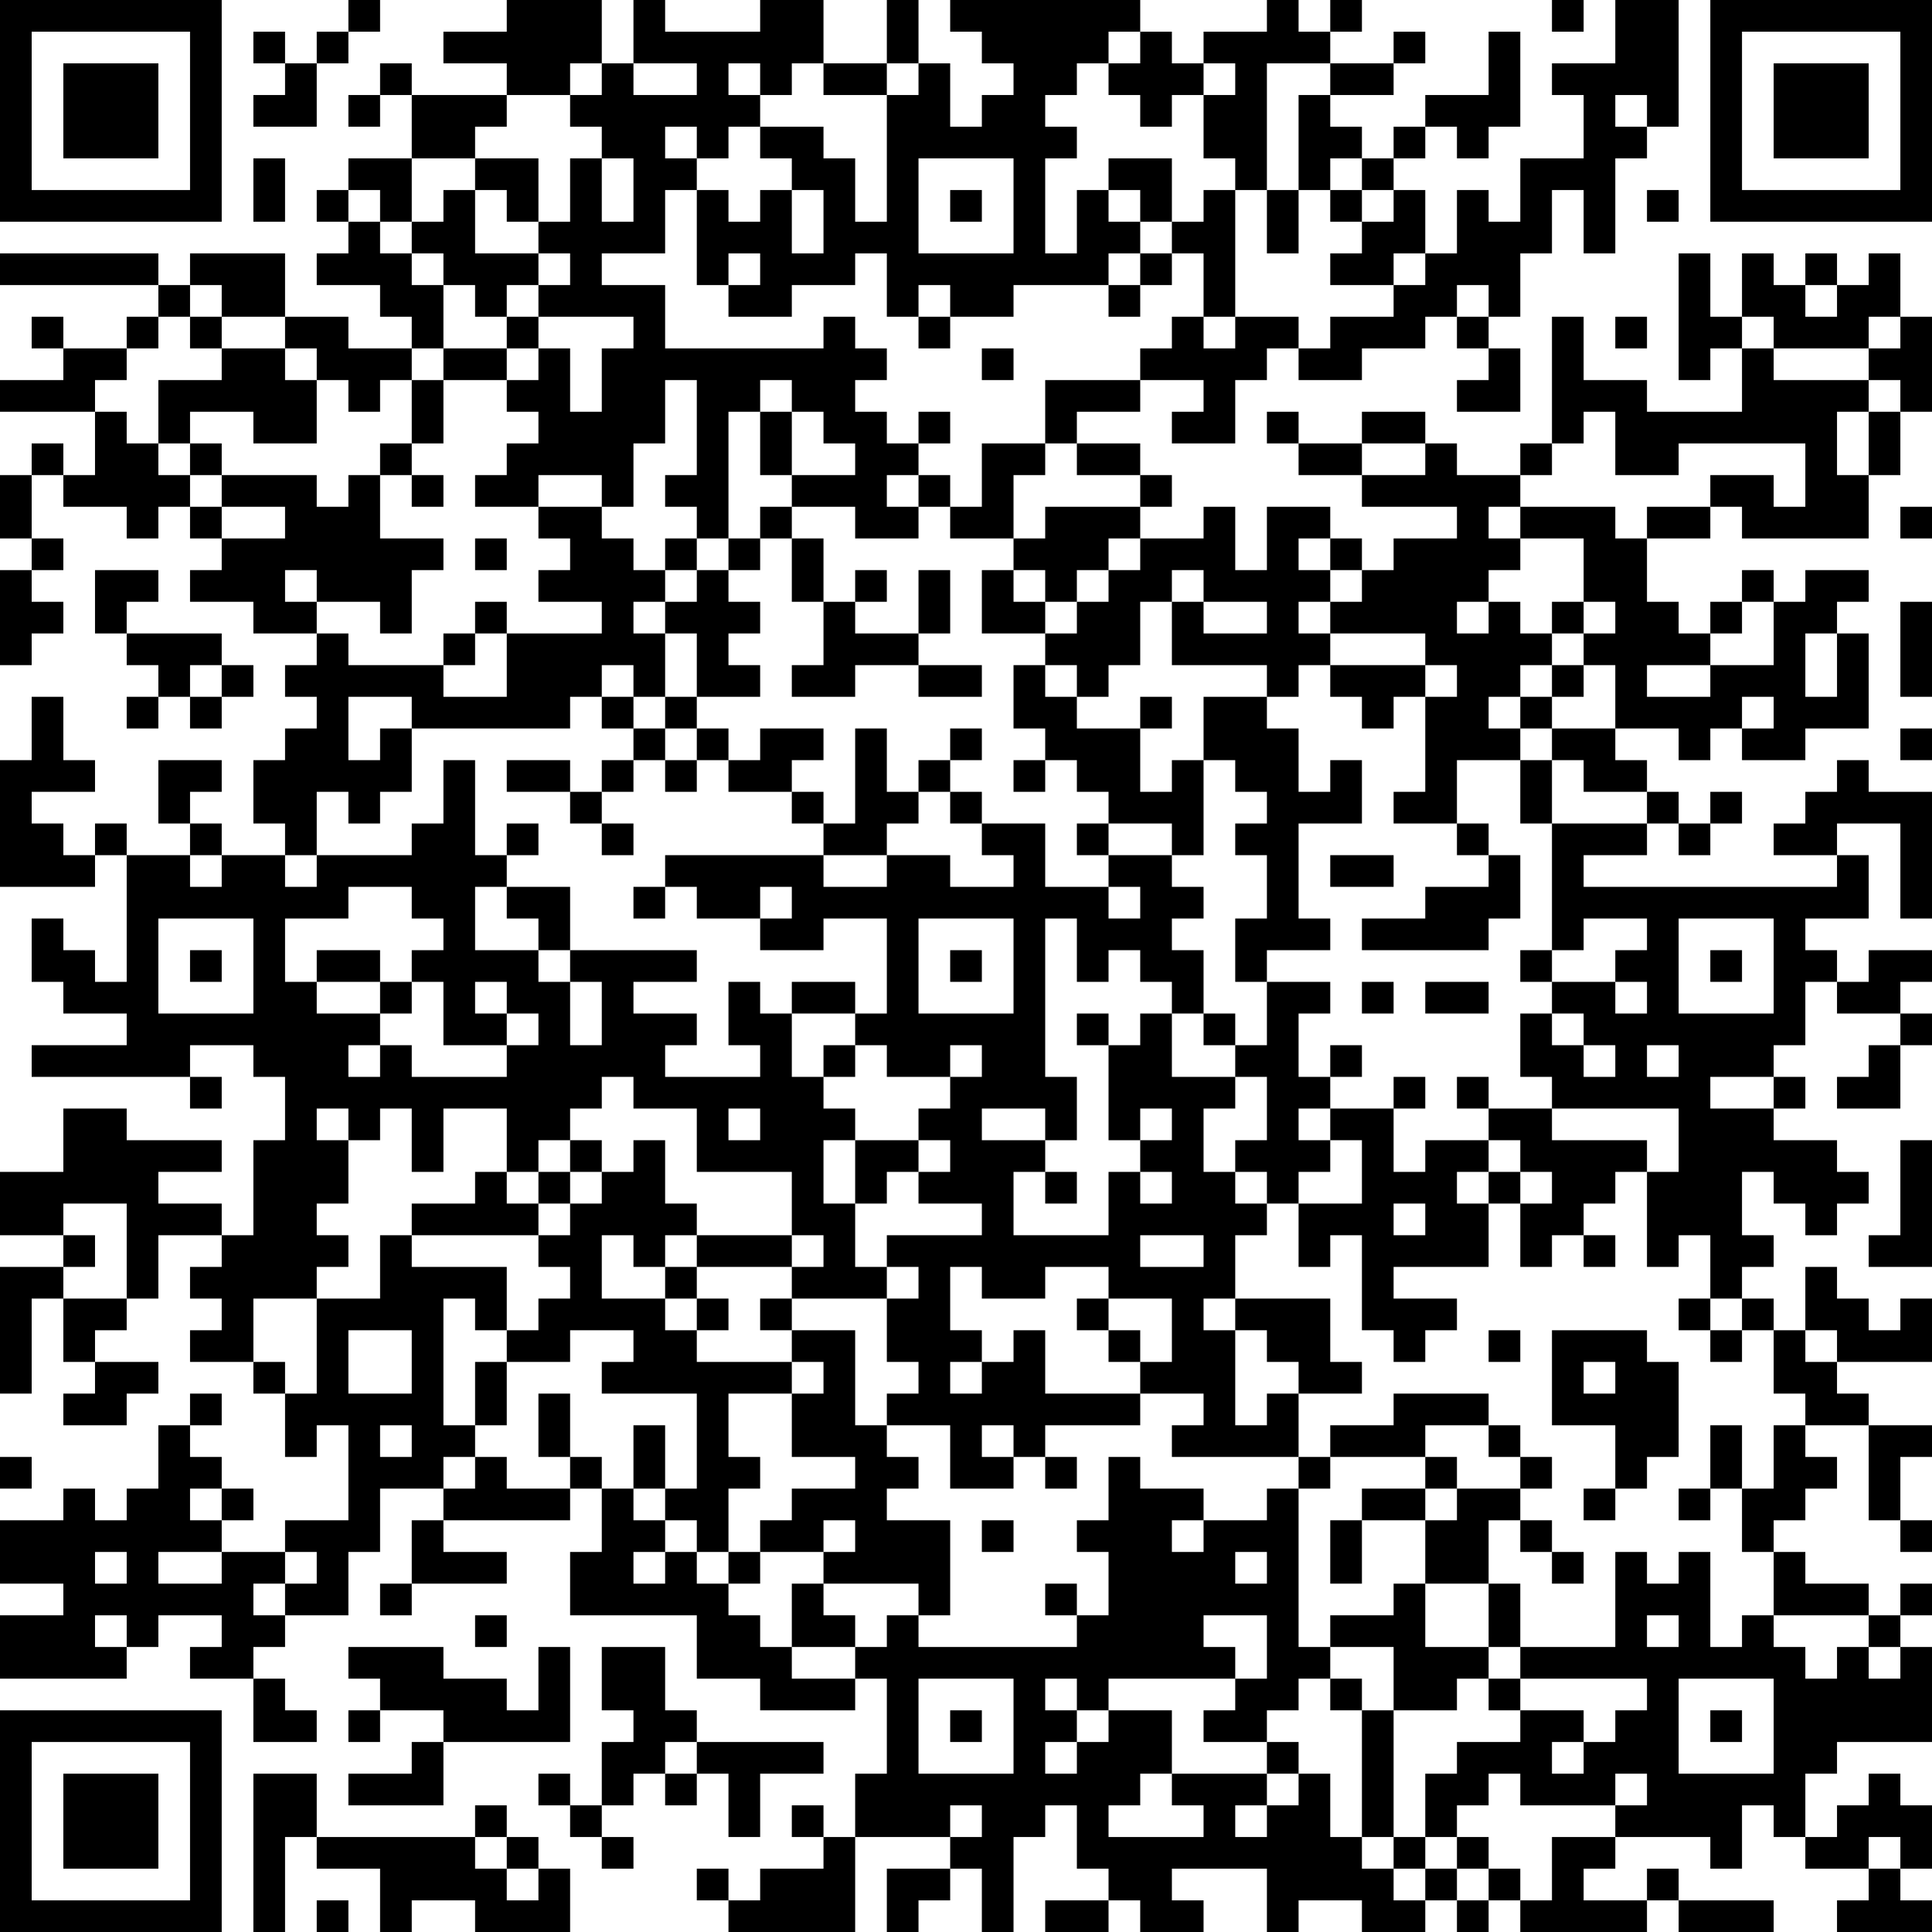 <?xml version="1.0" encoding="UTF-8"?>
<svg xmlns="http://www.w3.org/2000/svg" version="1.1" width="160" height="160" viewBox="0 0 160 160"><rect x="0" y="0" width="160" height="160" fill="#ffffff"/><g transform="scale(2.623)"><g transform="translate(0,0)"><path fill-rule="evenodd" d="M11 0L11 1L10 1L10 2L9 2L9 1L8 1L8 2L9 2L9 3L8 3L8 4L10 4L10 2L11 2L11 1L12 1L12 0ZM16 0L16 1L14 1L14 2L16 2L16 3L13 3L13 2L12 2L12 3L11 3L11 4L12 4L12 3L13 3L13 5L11 5L11 6L10 6L10 7L11 7L11 8L10 8L10 9L12 9L12 10L13 10L13 11L11 11L11 10L9 10L9 8L6 8L6 9L5 9L5 8L0 8L0 9L5 9L5 10L4 10L4 11L2 11L2 10L1 10L1 11L2 11L2 12L0 12L0 13L3 13L3 15L2 15L2 14L1 14L1 15L0 15L0 17L1 17L1 18L0 18L0 21L1 21L1 20L2 20L2 19L1 19L1 18L2 18L2 17L1 17L1 15L2 15L2 16L4 16L4 17L5 17L5 16L6 16L6 17L7 17L7 18L6 18L6 19L8 19L8 20L10 20L10 21L9 21L9 22L10 22L10 23L9 23L9 24L8 24L8 26L9 26L9 27L7 27L7 26L6 26L6 25L7 25L7 24L5 24L5 26L6 26L6 27L4 27L4 26L3 26L3 27L2 27L2 26L1 26L1 25L3 25L3 24L2 24L2 22L1 22L1 24L0 24L0 28L3 28L3 27L4 27L4 31L3 31L3 30L2 30L2 29L1 29L1 31L2 31L2 32L4 32L4 33L1 33L1 34L6 34L6 35L7 35L7 34L6 34L6 33L8 33L8 34L9 34L9 36L8 36L8 39L7 39L7 38L5 38L5 37L7 37L7 36L4 36L4 35L2 35L2 37L0 37L0 39L2 39L2 40L0 40L0 44L1 44L1 41L2 41L2 43L3 43L3 44L2 44L2 45L4 45L4 44L5 44L5 43L3 43L3 42L4 42L4 41L5 41L5 39L7 39L7 40L6 40L6 41L7 41L7 42L6 42L6 43L8 43L8 44L9 44L9 46L10 46L10 45L11 45L11 48L9 48L9 49L7 49L7 48L8 48L8 47L7 47L7 46L6 46L6 45L7 45L7 44L6 44L6 45L5 45L5 47L4 47L4 48L3 48L3 47L2 47L2 48L0 48L0 50L2 50L2 51L0 51L0 53L4 53L4 52L5 52L5 51L7 51L7 52L6 52L6 53L8 53L8 55L10 55L10 54L9 54L9 53L8 53L8 52L9 52L9 51L11 51L11 49L12 49L12 47L14 47L14 48L13 48L13 50L12 50L12 51L13 51L13 50L16 50L16 49L14 49L14 48L18 48L18 47L19 47L19 49L18 49L18 51L22 51L22 53L24 53L24 54L27 54L27 53L28 53L28 56L27 56L27 58L26 58L26 57L25 57L25 58L26 58L26 59L24 59L24 60L23 60L23 59L22 59L22 60L23 60L23 61L27 61L27 58L30 58L30 59L28 59L28 61L29 61L29 60L30 60L30 59L31 59L31 61L32 61L32 58L33 58L33 57L34 57L34 59L35 59L35 60L33 60L33 61L35 61L35 60L36 60L36 61L38 61L38 60L37 60L37 59L40 59L40 61L41 61L41 60L43 60L43 61L45 61L45 60L46 60L46 61L47 61L47 60L48 60L48 61L52 61L52 60L53 60L53 61L56 61L56 60L53 60L53 59L52 59L52 60L50 60L50 59L51 59L51 58L54 58L54 59L55 59L55 57L56 57L56 58L57 58L57 59L59 59L59 60L58 60L58 61L61 61L61 60L60 60L60 59L61 59L61 57L60 57L60 56L59 56L59 57L58 57L58 58L57 58L57 56L58 56L58 55L61 55L61 52L60 52L60 51L61 51L61 50L60 50L60 51L59 51L59 50L57 50L57 49L56 49L56 48L57 48L57 47L58 47L58 46L57 46L57 45L59 45L59 48L60 48L60 49L61 49L61 48L60 48L60 46L61 46L61 45L59 45L59 44L58 44L58 43L61 43L61 41L60 41L60 42L59 42L59 41L58 41L58 40L57 40L57 42L56 42L56 41L55 41L55 40L56 40L56 39L55 39L55 37L56 37L56 38L57 38L57 39L58 39L58 38L59 38L59 37L58 37L58 36L56 36L56 35L57 35L57 34L56 34L56 33L57 33L57 31L58 31L58 32L60 32L60 33L59 33L59 34L58 34L58 35L60 35L60 33L61 33L61 32L60 32L60 31L61 31L61 30L59 30L59 31L58 31L58 30L57 30L57 29L59 29L59 27L58 27L58 26L60 26L60 29L61 29L61 25L59 25L59 24L58 24L58 25L57 25L57 26L56 26L56 27L58 27L58 28L50 28L50 27L52 27L52 26L53 26L53 27L54 27L54 26L55 26L55 25L54 25L54 26L53 26L53 25L52 25L52 24L51 24L51 23L53 23L53 24L54 24L54 23L55 23L55 24L57 24L57 23L59 23L59 20L58 20L58 19L59 19L59 18L57 18L57 19L56 19L56 18L55 18L55 19L54 19L54 20L53 20L53 19L52 19L52 17L54 17L54 16L55 16L55 17L59 17L59 15L60 15L60 13L61 13L61 10L60 10L60 8L59 8L59 9L58 9L58 8L57 8L57 9L56 9L56 8L55 8L55 10L54 10L54 8L53 8L53 12L54 12L54 11L55 11L55 13L52 13L52 12L50 12L50 10L49 10L49 14L48 14L48 15L46 15L46 14L45 14L45 13L43 13L43 14L41 14L41 13L40 13L40 14L41 14L41 15L43 15L43 16L46 16L46 17L44 17L44 18L43 18L43 17L42 17L42 16L40 16L40 18L39 18L39 16L38 16L38 17L36 17L36 16L37 16L37 15L36 15L36 14L34 14L34 13L36 13L36 12L38 12L38 13L37 13L37 14L39 14L39 12L40 12L40 11L41 11L41 12L43 12L43 11L45 11L45 10L46 10L46 11L47 11L47 12L46 12L46 13L48 13L48 11L47 11L47 10L48 10L48 8L49 8L49 6L50 6L50 8L51 8L51 5L52 5L52 4L53 4L53 0L51 0L51 2L49 2L49 3L50 3L50 5L48 5L48 7L47 7L47 6L46 6L46 8L45 8L45 6L44 6L44 5L45 5L45 4L46 4L46 5L47 5L47 4L48 4L48 1L47 1L47 3L45 3L45 4L44 4L44 5L43 5L43 4L42 4L42 3L44 3L44 2L45 2L45 1L44 1L44 2L42 2L42 1L43 1L43 0L42 0L42 1L41 1L41 0L40 0L40 1L38 1L38 2L37 2L37 1L36 1L36 0L30 0L30 1L31 1L31 2L32 2L32 3L31 3L31 4L30 4L30 2L29 2L29 0L28 0L28 2L26 2L26 0L24 0L24 1L21 1L21 0L20 0L20 2L19 2L19 0ZM49 0L49 1L50 1L50 0ZM35 1L35 2L34 2L34 3L33 3L33 4L34 4L34 5L33 5L33 8L34 8L34 6L35 6L35 7L36 7L36 8L35 8L35 9L32 9L32 10L30 10L30 9L29 9L29 10L28 10L28 8L27 8L27 9L25 9L25 10L23 10L23 9L24 9L24 8L23 8L23 9L22 9L22 6L23 6L23 7L24 7L24 6L25 6L25 8L26 8L26 6L25 6L25 5L24 5L24 4L26 4L26 5L27 5L27 7L28 7L28 3L29 3L29 2L28 2L28 3L26 3L26 2L25 2L25 3L24 3L24 2L23 2L23 3L24 3L24 4L23 4L23 5L22 5L22 4L21 4L21 5L22 5L22 6L21 6L21 8L19 8L19 9L21 9L21 11L26 11L26 10L27 10L27 11L28 11L28 12L27 12L27 13L28 13L28 14L29 14L29 15L28 15L28 16L29 16L29 17L27 17L27 16L25 16L25 15L27 15L27 14L26 14L26 13L25 13L25 12L24 12L24 13L23 13L23 17L22 17L22 16L21 16L21 15L22 15L22 12L21 12L21 14L20 14L20 16L19 16L19 15L17 15L17 16L15 16L15 15L16 15L16 14L17 14L17 13L16 13L16 12L17 12L17 11L18 11L18 13L19 13L19 11L20 11L20 10L17 10L17 9L18 9L18 8L17 8L17 7L18 7L18 5L19 5L19 7L20 7L20 5L19 5L19 4L18 4L18 3L19 3L19 2L18 2L18 3L16 3L16 4L15 4L15 5L13 5L13 7L12 7L12 6L11 6L11 7L12 7L12 8L13 8L13 9L14 9L14 11L13 11L13 12L12 12L12 13L11 13L11 12L10 12L10 11L9 11L9 10L7 10L7 9L6 9L6 10L5 10L5 11L4 11L4 12L3 12L3 13L4 13L4 14L5 14L5 15L6 15L6 16L7 16L7 17L9 17L9 16L7 16L7 15L10 15L10 16L11 16L11 15L12 15L12 17L14 17L14 18L13 18L13 20L12 20L12 19L10 19L10 18L9 18L9 19L10 19L10 20L11 20L11 21L14 21L14 22L16 22L16 20L19 20L19 19L17 19L17 18L18 18L18 17L17 17L17 16L19 16L19 17L20 17L20 18L21 18L21 19L20 19L20 20L21 20L21 22L20 22L20 21L19 21L19 22L18 22L18 23L13 23L13 22L11 22L11 24L12 24L12 23L13 23L13 25L12 25L12 26L11 26L11 25L10 25L10 27L9 27L9 28L10 28L10 27L13 27L13 26L14 26L14 24L15 24L15 27L16 27L16 28L15 28L15 30L17 30L17 31L18 31L18 33L19 33L19 31L18 31L18 30L22 30L22 31L20 31L20 32L22 32L22 33L21 33L21 34L24 34L24 33L23 33L23 31L24 31L24 32L25 32L25 34L26 34L26 35L27 35L27 36L26 36L26 38L27 38L27 40L28 40L28 41L25 41L25 40L26 40L26 39L25 39L25 37L22 37L22 35L20 35L20 34L19 34L19 35L18 35L18 36L17 36L17 37L16 37L16 35L14 35L14 37L13 37L13 35L12 35L12 36L11 36L11 35L10 35L10 36L11 36L11 38L10 38L10 39L11 39L11 40L10 40L10 41L8 41L8 43L9 43L9 44L10 44L10 41L12 41L12 39L13 39L13 40L16 40L16 42L15 42L15 41L14 41L14 45L15 45L15 46L14 46L14 47L15 47L15 46L16 46L16 47L18 47L18 46L19 46L19 47L20 47L20 48L21 48L21 49L20 49L20 50L21 50L21 49L22 49L22 50L23 50L23 51L24 51L24 52L25 52L25 53L27 53L27 52L28 52L28 51L29 51L29 52L34 52L34 51L35 51L35 49L34 49L34 48L35 48L35 46L36 46L36 47L38 47L38 48L37 48L37 49L38 49L38 48L40 48L40 47L41 47L41 52L42 52L42 53L41 53L41 54L40 54L40 55L38 55L38 54L39 54L39 53L40 53L40 51L38 51L38 52L39 52L39 53L35 53L35 54L34 54L34 53L33 53L33 54L34 54L34 55L33 55L33 56L34 56L34 55L35 55L35 54L37 54L37 56L36 56L36 57L35 57L35 58L38 58L38 57L37 57L37 56L40 56L40 57L39 57L39 58L40 58L40 57L41 57L41 56L42 56L42 58L43 58L43 59L44 59L44 60L45 60L45 59L46 59L46 60L47 60L47 59L48 59L48 60L49 60L49 58L51 58L51 57L52 57L52 56L51 56L51 57L48 57L48 56L47 56L47 57L46 57L46 58L45 58L45 56L46 56L46 55L48 55L48 54L50 54L50 55L49 55L49 56L50 56L50 55L51 55L51 54L52 54L52 53L48 53L48 52L51 52L51 49L52 49L52 50L53 50L53 49L54 49L54 52L55 52L55 51L56 51L56 52L57 52L57 53L58 53L58 52L59 52L59 53L60 53L60 52L59 52L59 51L56 51L56 49L55 49L55 47L56 47L56 45L57 45L57 44L56 44L56 42L55 42L55 41L54 41L54 39L53 39L53 40L52 40L52 37L53 37L53 35L49 35L49 34L48 34L48 32L49 32L49 33L50 33L50 34L51 34L51 33L50 33L50 32L49 32L49 31L51 31L51 32L52 32L52 31L51 31L51 30L52 30L52 29L50 29L50 30L49 30L49 26L52 26L52 25L50 25L50 24L49 24L49 23L51 23L51 21L50 21L50 20L51 20L51 19L50 19L50 17L48 17L48 16L51 16L51 17L52 17L52 16L54 16L54 15L56 15L56 16L57 16L57 14L53 14L53 15L51 15L51 13L50 13L50 14L49 14L49 15L48 15L48 16L47 16L47 17L48 17L48 18L47 18L47 19L46 19L46 20L47 20L47 19L48 19L48 20L49 20L49 21L48 21L48 22L47 22L47 23L48 23L48 24L46 24L46 26L44 26L44 25L45 25L45 22L46 22L46 21L45 21L45 20L42 20L42 19L43 19L43 18L42 18L42 17L41 17L41 18L42 18L42 19L41 19L41 20L42 20L42 21L41 21L41 22L40 22L40 21L37 21L37 19L38 19L38 20L40 20L40 19L38 19L38 18L37 18L37 19L36 19L36 21L35 21L35 22L34 22L34 21L33 21L33 20L34 20L34 19L35 19L35 18L36 18L36 17L35 17L35 18L34 18L34 19L33 19L33 18L32 18L32 17L33 17L33 16L36 16L36 15L34 15L34 14L33 14L33 12L36 12L36 11L37 11L37 10L38 10L38 11L39 11L39 10L41 10L41 11L42 11L42 10L44 10L44 9L45 9L45 8L44 8L44 9L42 9L42 8L43 8L43 7L44 7L44 6L43 6L43 5L42 5L42 6L41 6L41 3L42 3L42 2L40 2L40 6L39 6L39 5L38 5L38 3L39 3L39 2L38 2L38 3L37 3L37 4L36 4L36 3L35 3L35 2L36 2L36 1ZM20 2L20 3L22 3L22 2ZM51 3L51 4L52 4L52 3ZM8 5L8 7L9 7L9 5ZM15 5L15 6L14 6L14 7L13 7L13 8L14 8L14 9L15 9L15 10L16 10L16 11L14 11L14 12L13 12L13 14L12 14L12 15L13 15L13 16L14 16L14 15L13 15L13 14L14 14L14 12L16 12L16 11L17 11L17 10L16 10L16 9L17 9L17 8L15 8L15 6L16 6L16 7L17 7L17 5ZM29 5L29 8L32 8L32 5ZM35 5L35 6L36 6L36 7L37 7L37 8L36 8L36 9L35 9L35 10L36 10L36 9L37 9L37 8L38 8L38 10L39 10L39 6L38 6L38 7L37 7L37 5ZM30 6L30 7L31 7L31 6ZM40 6L40 8L41 8L41 6ZM42 6L42 7L43 7L43 6ZM52 6L52 7L53 7L53 6ZM46 9L46 10L47 10L47 9ZM57 9L57 10L58 10L58 9ZM6 10L6 11L7 11L7 12L5 12L5 14L6 14L6 15L7 15L7 14L6 14L6 13L8 13L8 14L10 14L10 12L9 12L9 11L7 11L7 10ZM29 10L29 11L30 11L30 10ZM51 10L51 11L52 11L52 10ZM55 10L55 11L56 11L56 12L59 12L59 13L58 13L58 15L59 15L59 13L60 13L60 12L59 12L59 11L60 11L60 10L59 10L59 11L56 11L56 10ZM31 11L31 12L32 12L32 11ZM24 13L24 15L25 15L25 13ZM29 13L29 14L30 14L30 13ZM31 14L31 16L30 16L30 15L29 15L29 16L30 16L30 17L32 17L32 15L33 15L33 14ZM43 14L43 15L45 15L45 14ZM24 16L24 17L23 17L23 18L22 18L22 17L21 17L21 18L22 18L22 19L21 19L21 20L22 20L22 22L21 22L21 23L20 23L20 22L19 22L19 23L20 23L20 24L19 24L19 25L18 25L18 24L16 24L16 25L18 25L18 26L19 26L19 27L20 27L20 26L19 26L19 25L20 25L20 24L21 24L21 25L22 25L22 24L23 24L23 25L25 25L25 26L26 26L26 27L21 27L21 28L20 28L20 29L21 29L21 28L22 28L22 29L24 29L24 30L26 30L26 29L28 29L28 32L27 32L27 31L25 31L25 32L27 32L27 33L26 33L26 34L27 34L27 33L28 33L28 34L30 34L30 35L29 35L29 36L27 36L27 38L28 38L28 37L29 37L29 38L31 38L31 39L28 39L28 40L29 40L29 41L28 41L28 43L29 43L29 44L28 44L28 45L27 45L27 42L25 42L25 41L24 41L24 42L25 42L25 43L22 43L22 42L23 42L23 41L22 41L22 40L25 40L25 39L22 39L22 38L21 38L21 36L20 36L20 37L19 37L19 36L18 36L18 37L17 37L17 38L16 38L16 37L15 37L15 38L13 38L13 39L17 39L17 40L18 40L18 41L17 41L17 42L16 42L16 43L15 43L15 45L16 45L16 43L18 43L18 42L20 42L20 43L19 43L19 44L22 44L22 47L21 47L21 45L20 45L20 47L21 47L21 48L22 48L22 49L23 49L23 50L24 50L24 49L26 49L26 50L25 50L25 52L27 52L27 51L26 51L26 50L29 50L29 51L30 51L30 48L28 48L28 47L29 47L29 46L28 46L28 45L30 45L30 47L32 47L32 46L33 46L33 47L34 47L34 46L33 46L33 45L36 45L36 44L38 44L38 45L37 45L37 46L41 46L41 47L42 47L42 46L45 46L45 47L43 47L43 48L42 48L42 50L43 50L43 48L45 48L45 50L44 50L44 51L42 51L42 52L44 52L44 54L43 54L43 53L42 53L42 54L43 54L43 58L44 58L44 59L45 59L45 58L44 58L44 54L46 54L46 53L47 53L47 54L48 54L48 53L47 53L47 52L48 52L48 50L47 50L47 48L48 48L48 49L49 49L49 50L50 50L50 49L49 49L49 48L48 48L48 47L49 47L49 46L48 46L48 45L47 45L47 44L44 44L44 45L42 45L42 46L41 46L41 44L43 44L43 43L42 43L42 41L39 41L39 39L40 39L40 38L41 38L41 40L42 40L42 39L43 39L43 42L44 42L44 43L45 43L45 42L46 42L46 41L44 41L44 40L47 40L47 38L48 38L48 40L49 40L49 39L50 39L50 40L51 40L51 39L50 39L50 38L51 38L51 37L52 37L52 36L49 36L49 35L47 35L47 34L46 34L46 35L47 35L47 36L45 36L45 37L44 37L44 35L45 35L45 34L44 34L44 35L42 35L42 34L43 34L43 33L42 33L42 34L41 34L41 32L42 32L42 31L40 31L40 30L42 30L42 29L41 29L41 26L43 26L43 24L42 24L42 25L41 25L41 23L40 23L40 22L38 22L38 24L37 24L37 25L36 25L36 23L37 23L37 22L36 22L36 23L34 23L34 22L33 22L33 21L32 21L32 23L33 23L33 24L32 24L32 25L33 25L33 24L34 24L34 25L35 25L35 26L34 26L34 27L35 27L35 28L33 28L33 26L31 26L31 25L30 25L30 24L31 24L31 23L30 23L30 24L29 24L29 25L28 25L28 23L27 23L27 26L26 26L26 25L25 25L25 24L26 24L26 23L24 23L24 24L23 24L23 23L22 23L22 22L24 22L24 21L23 21L23 20L24 20L24 19L23 19L23 18L24 18L24 17L25 17L25 19L26 19L26 21L25 21L25 22L27 22L27 21L29 21L29 22L31 22L31 21L29 21L29 20L30 20L30 18L29 18L29 20L27 20L27 19L28 19L28 18L27 18L27 19L26 19L26 17L25 17L25 16ZM60 16L60 17L61 17L61 16ZM15 17L15 18L16 18L16 17ZM3 18L3 20L4 20L4 21L5 21L5 22L4 22L4 23L5 23L5 22L6 22L6 23L7 23L7 22L8 22L8 21L7 21L7 20L4 20L4 19L5 19L5 18ZM31 18L31 20L33 20L33 19L32 19L32 18ZM15 19L15 20L14 20L14 21L15 21L15 20L16 20L16 19ZM49 19L49 20L50 20L50 19ZM55 19L55 20L54 20L54 21L52 21L52 22L54 22L54 21L56 21L56 19ZM60 19L60 22L61 22L61 19ZM57 20L57 22L58 22L58 20ZM6 21L6 22L7 22L7 21ZM42 21L42 22L43 22L43 23L44 23L44 22L45 22L45 21ZM49 21L49 22L48 22L48 23L49 23L49 22L50 22L50 21ZM55 22L55 23L56 23L56 22ZM21 23L21 24L22 24L22 23ZM60 23L60 24L61 24L61 23ZM38 24L38 27L37 27L37 26L35 26L35 27L37 27L37 28L38 28L38 29L37 29L37 30L38 30L38 32L37 32L37 31L36 31L36 30L35 30L35 31L34 31L34 29L33 29L33 34L34 34L34 36L33 36L33 35L31 35L31 36L33 36L33 37L32 37L32 39L35 39L35 37L36 37L36 38L37 38L37 37L36 37L36 36L37 36L37 35L36 35L36 36L35 36L35 33L36 33L36 32L37 32L37 34L39 34L39 35L38 35L38 37L39 37L39 38L40 38L40 37L39 37L39 36L40 36L40 34L39 34L39 33L40 33L40 31L39 31L39 29L40 29L40 27L39 27L39 26L40 26L40 25L39 25L39 24ZM48 24L48 26L49 26L49 24ZM29 25L29 26L28 26L28 27L26 27L26 28L28 28L28 27L30 27L30 28L32 28L32 27L31 27L31 26L30 26L30 25ZM16 26L16 27L17 27L17 26ZM46 26L46 27L47 27L47 28L45 28L45 29L43 29L43 30L47 30L47 29L48 29L48 27L47 27L47 26ZM6 27L6 28L7 28L7 27ZM42 27L42 28L44 28L44 27ZM11 28L11 29L9 29L9 31L10 31L10 32L12 32L12 33L11 33L11 34L12 34L12 33L13 33L13 34L16 34L16 33L17 33L17 32L16 32L16 31L15 31L15 32L16 32L16 33L14 33L14 31L13 31L13 30L14 30L14 29L13 29L13 28ZM16 28L16 29L17 29L17 30L18 30L18 28ZM24 28L24 29L25 29L25 28ZM35 28L35 29L36 29L36 28ZM5 29L5 32L8 32L8 29ZM29 29L29 32L32 32L32 29ZM53 29L53 32L56 32L56 29ZM6 30L6 31L7 31L7 30ZM10 30L10 31L12 31L12 32L13 32L13 31L12 31L12 30ZM30 30L30 31L31 31L31 30ZM48 30L48 31L49 31L49 30ZM54 30L54 31L55 31L55 30ZM43 31L43 32L44 32L44 31ZM45 31L45 32L47 32L47 31ZM34 32L34 33L35 33L35 32ZM38 32L38 33L39 33L39 32ZM30 33L30 34L31 34L31 33ZM52 33L52 34L53 34L53 33ZM54 34L54 35L56 35L56 34ZM23 35L23 36L24 36L24 35ZM41 35L41 36L42 36L42 37L41 37L41 38L43 38L43 36L42 36L42 35ZM29 36L29 37L30 37L30 36ZM47 36L47 37L46 37L46 38L47 38L47 37L48 37L48 38L49 38L49 37L48 37L48 36ZM60 36L60 39L59 39L59 40L61 40L61 36ZM18 37L18 38L17 38L17 39L18 39L18 38L19 38L19 37ZM33 37L33 38L34 38L34 37ZM2 38L2 39L3 39L3 40L2 40L2 41L4 41L4 38ZM44 38L44 39L45 39L45 38ZM19 39L19 41L21 41L21 42L22 42L22 41L21 41L21 40L22 40L22 39L21 39L21 40L20 40L20 39ZM36 39L36 40L38 40L38 39ZM30 40L30 42L31 42L31 43L30 43L30 44L31 44L31 43L32 43L32 42L33 42L33 44L36 44L36 43L37 43L37 41L35 41L35 40L33 40L33 41L31 41L31 40ZM34 41L34 42L35 42L35 43L36 43L36 42L35 42L35 41ZM38 41L38 42L39 42L39 45L40 45L40 44L41 44L41 43L40 43L40 42L39 42L39 41ZM53 41L53 42L54 42L54 43L55 43L55 42L54 42L54 41ZM11 42L11 44L13 44L13 42ZM47 42L47 43L48 43L48 42ZM49 42L49 45L51 45L51 47L50 47L50 48L51 48L51 47L52 47L52 46L53 46L53 43L52 43L52 42ZM57 42L57 43L58 43L58 42ZM25 43L25 44L23 44L23 46L24 46L24 47L23 47L23 49L24 49L24 48L25 48L25 47L27 47L27 46L25 46L25 44L26 44L26 43ZM50 43L50 44L51 44L51 43ZM17 44L17 46L18 46L18 44ZM12 45L12 46L13 46L13 45ZM31 45L31 46L32 46L32 45ZM45 45L45 46L46 46L46 47L45 47L45 48L46 48L46 47L48 47L48 46L47 46L47 45ZM54 45L54 47L53 47L53 48L54 48L54 47L55 47L55 45ZM0 46L0 47L1 47L1 46ZM6 47L6 48L7 48L7 47ZM26 48L26 49L27 49L27 48ZM31 48L31 49L32 49L32 48ZM3 49L3 50L4 50L4 49ZM5 49L5 50L7 50L7 49ZM9 49L9 50L8 50L8 51L9 51L9 50L10 50L10 49ZM39 49L39 50L40 50L40 49ZM33 50L33 51L34 51L34 50ZM45 50L45 52L47 52L47 50ZM3 51L3 52L4 52L4 51ZM15 51L15 52L16 52L16 51ZM52 51L52 52L53 52L53 51ZM11 52L11 53L12 53L12 54L11 54L11 55L12 55L12 54L14 54L14 55L13 55L13 56L11 56L11 57L14 57L14 55L18 55L18 52L17 52L17 54L16 54L16 53L14 53L14 52ZM19 52L19 54L20 54L20 55L19 55L19 57L18 57L18 56L17 56L17 57L18 57L18 58L19 58L19 59L20 59L20 58L19 58L19 57L20 57L20 56L21 56L21 57L22 57L22 56L23 56L23 58L24 58L24 56L26 56L26 55L22 55L22 54L21 54L21 52ZM29 53L29 56L32 56L32 53ZM53 53L53 56L56 56L56 53ZM30 54L30 55L31 55L31 54ZM54 54L54 55L55 55L55 54ZM21 55L21 56L22 56L22 55ZM40 55L40 56L41 56L41 55ZM8 56L8 61L9 61L9 58L10 58L10 59L12 59L12 61L13 61L13 60L15 60L15 61L18 61L18 59L17 59L17 58L16 58L16 57L15 57L15 58L10 58L10 56ZM30 57L30 58L31 58L31 57ZM15 58L15 59L16 59L16 60L17 60L17 59L16 59L16 58ZM46 58L46 59L47 59L47 58ZM59 58L59 59L60 59L60 58ZM10 60L10 61L11 61L11 60ZM0 0L0 7L7 7L7 0ZM1 1L1 6L6 6L6 1ZM2 2L2 5L5 5L5 2ZM54 0L54 7L61 7L61 0ZM55 1L55 6L60 6L60 1ZM56 2L56 5L59 5L59 2ZM0 54L0 61L7 61L7 54ZM1 55L1 60L6 60L6 55ZM2 56L2 59L5 59L5 56Z" fill="#000000"/></g></g></svg>
